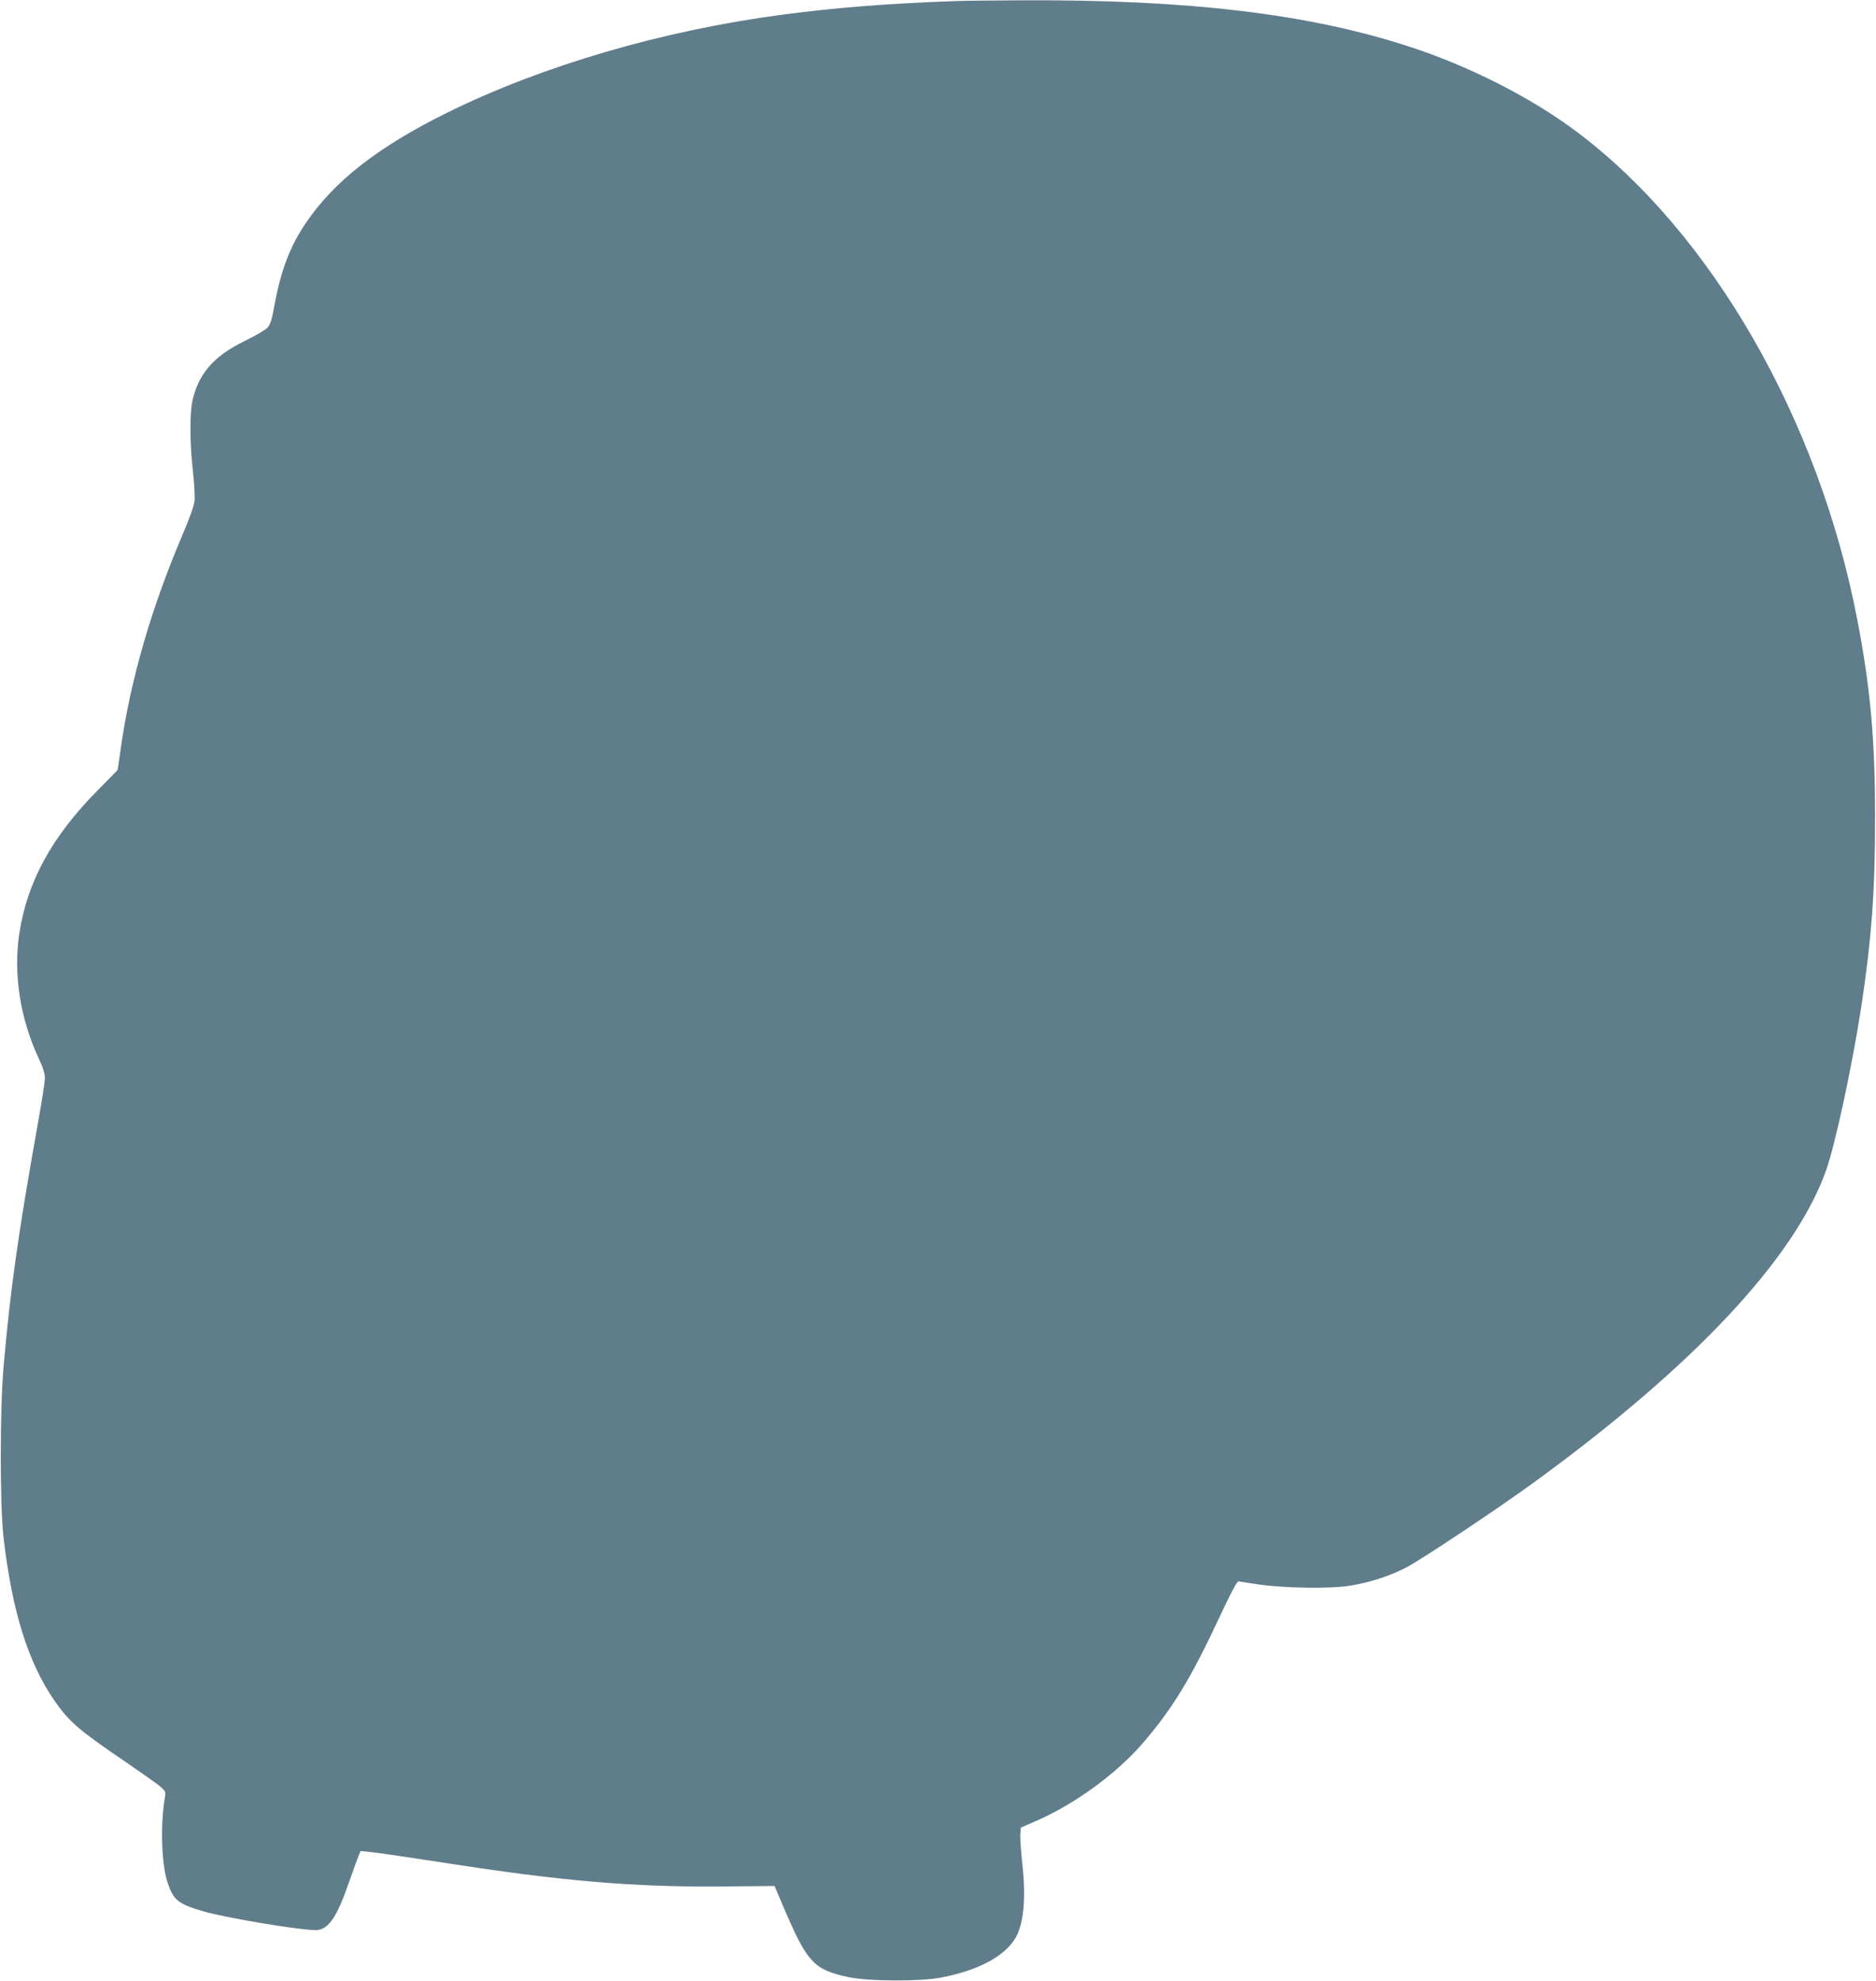 <?xml version="1.0" standalone="no"?>
<!DOCTYPE svg PUBLIC "-//W3C//DTD SVG 20010904//EN"
 "http://www.w3.org/TR/2001/REC-SVG-20010904/DTD/svg10.dtd">
<svg version="1.0" xmlns="http://www.w3.org/2000/svg"
 width="1212pt" height="1280pt" viewBox="0 0 1212 1280"
 preserveAspectRatio="xMidYMid meet">
<g transform="translate(0,1280) scale(0.1,-0.1)"
fill="#607d8b" stroke="none">
<path d="M6170 12793 c-439 -16 -771 -42 -1117 -88 -770 -102 -1542 -327
-2158 -630 -452 -223 -738 -446 -922 -720 -98 -145 -158 -302 -197 -513 -19
-105 -29 -139 -48 -159 -12 -14 -79 -53 -147 -86 -197 -96 -295 -207 -336
-378 -20 -85 -19 -278 1 -460 9 -79 14 -166 11 -194 -3 -31 -33 -117 -80 -225
-201 -473 -335 -938 -396 -1370 l-21 -145 -128 -130 c-297 -300 -456 -591
-507 -925 -40 -261 5 -551 125 -808 27 -56 40 -99 40 -127 0 -23 -20 -154 -45
-291 -129 -724 -178 -1072 -222 -1574 -24 -278 -24 -897 0 -1105 55 -474 158
-805 329 -1053 94 -135 157 -190 453 -391 99 -68 200 -139 224 -158 41 -35 43
-38 36 -77 -29 -170 -22 -419 14 -537 39 -125 68 -149 236 -198 145 -42 618
-121 724 -121 81 0 136 79 216 310 26 74 53 150 61 168 l13 33 68 -7 c37 -3
239 -33 448 -65 783 -123 1247 -162 1824 -157 l335 3 71 -167 c142 -328 186
-374 403 -421 130 -28 459 -30 599 -4 235 44 406 133 479 249 57 89 74 258 49
484 -9 83 -15 170 -13 194 l3 42 87 38 c254 109 521 302 695 501 195 225 314
419 503 824 70 151 112 229 121 228 8 -1 61 -9 119 -18 165 -26 475 -31 601
-10 130 21 258 63 363 117 101 53 591 379 831 554 1032 752 1683 1448 1883
2014 60 170 168 674 226 1050 67 439 91 759 90 1230 0 504 -30 836 -115 1277
-249 1295 -941 2498 -1813 3152 -292 219 -686 420 -1076 548 -650 213 -1429
306 -2500 301 -201 -1 -399 -3 -440 -5z"/>
</g>
</svg>
